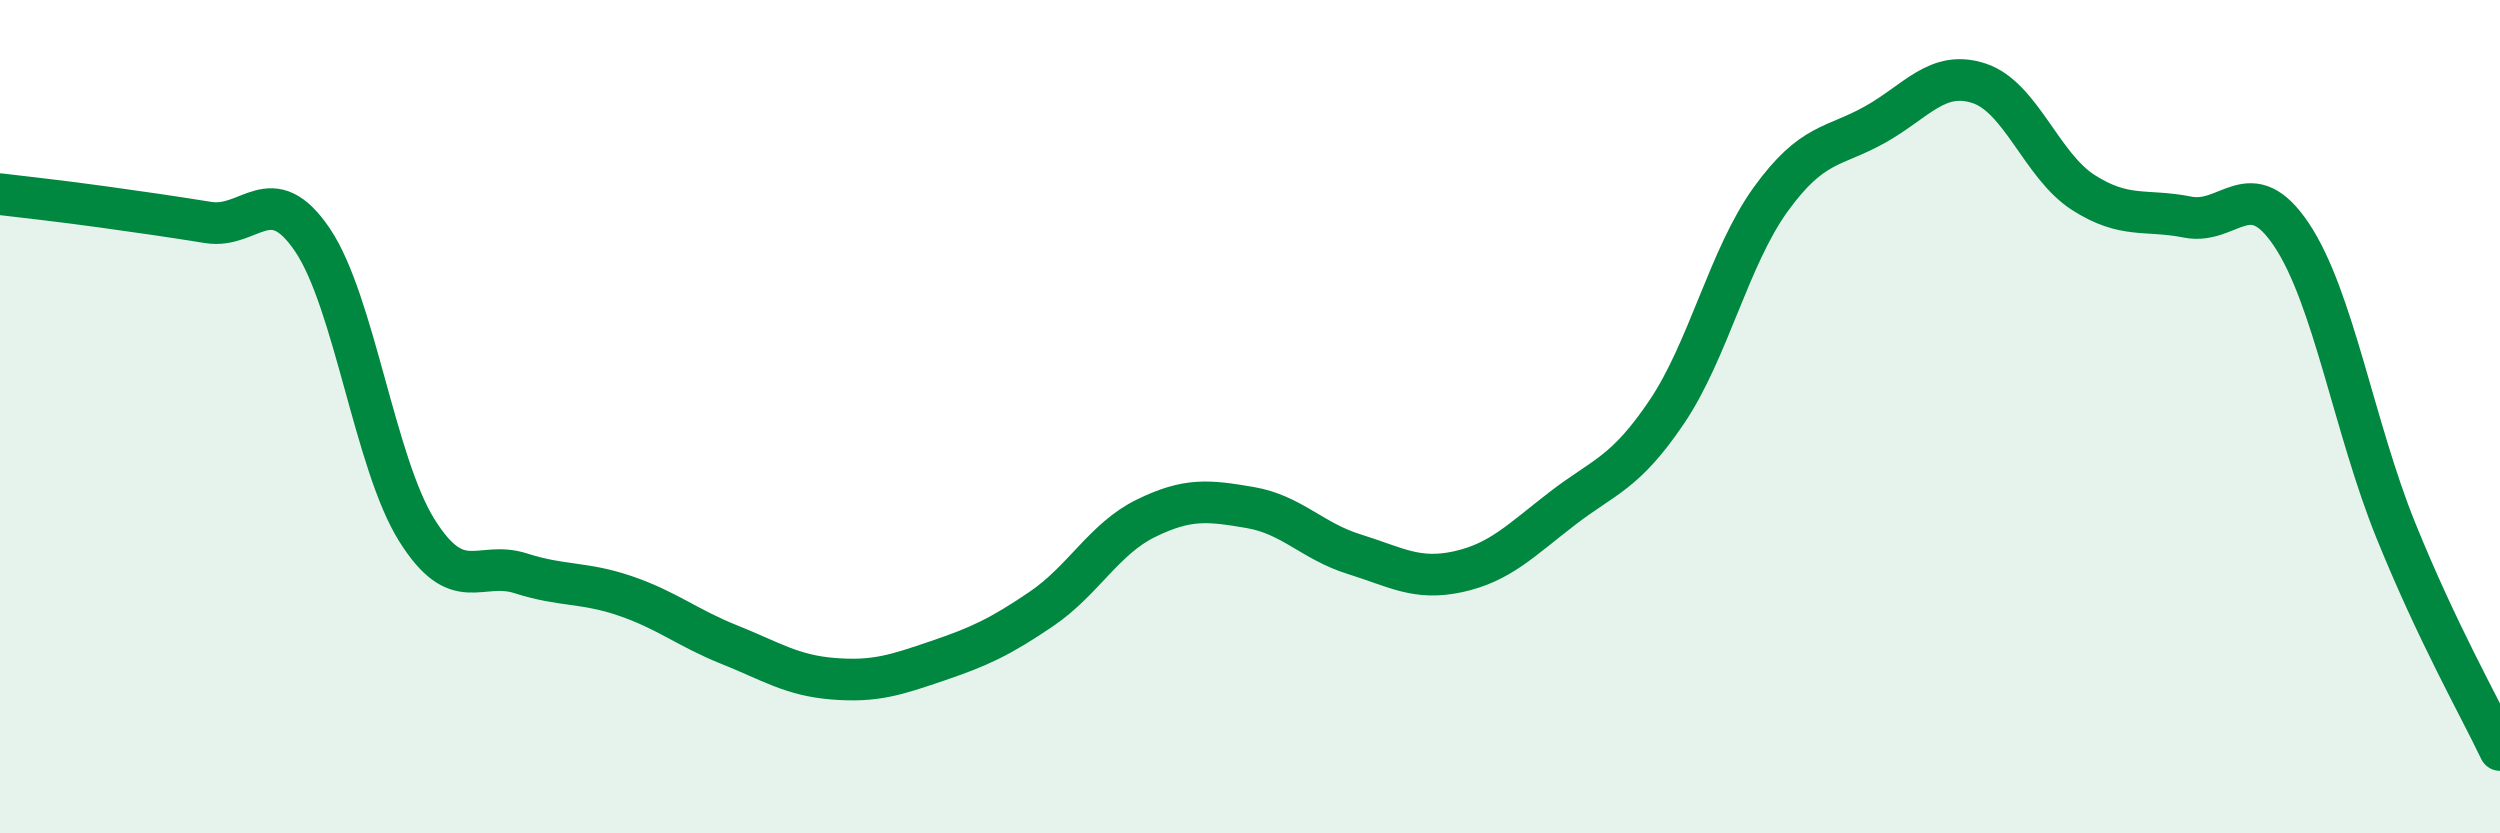 
    <svg width="60" height="20" viewBox="0 0 60 20" xmlns="http://www.w3.org/2000/svg">
      <path
        d="M 0,4.66 C 0.5,4.72 1.5,4.83 2.5,4.97 C 3.5,5.11 4,5.18 5,5.34 C 6,5.5 6.5,4.28 7.5,5.76 C 8.5,7.24 9,11.12 10,12.72 C 11,14.32 11.5,13.44 12.5,13.76 C 13.5,14.08 14,13.96 15,14.3 C 16,14.64 16.5,15.07 17.5,15.47 C 18.5,15.87 19,16.21 20,16.29 C 21,16.37 21.5,16.2 22.5,15.86 C 23.5,15.52 24,15.29 25,14.61 C 26,13.93 26.5,12.93 27.5,12.44 C 28.5,11.95 29,12.01 30,12.18 C 31,12.35 31.5,12.99 32.5,13.3 C 33.5,13.61 34,13.94 35,13.72 C 36,13.5 36.5,12.97 37.5,12.2 C 38.5,11.43 39,11.37 40,9.89 C 41,8.41 41.5,6.16 42.5,4.78 C 43.5,3.4 44,3.55 45,2.99 C 46,2.43 46.5,1.67 47.5,2 C 48.5,2.33 49,3.98 50,4.62 C 51,5.26 51.5,5.01 52.5,5.21 C 53.5,5.41 54,4.14 55,5.64 C 56,7.14 56.5,10.26 57.5,12.73 C 58.5,15.2 59.5,16.95 60,18L60 20L0 20Z"
        fill="#008740"
        opacity="0.1"
        stroke-linecap="round"
        stroke-linejoin="round"
      />
      <path
        d="M 0,4.66 C 0.5,4.72 1.5,4.83 2.5,4.97 C 3.5,5.11 4,5.18 5,5.34 C 6,5.5 6.5,4.28 7.5,5.76 C 8.5,7.24 9,11.12 10,12.72 C 11,14.32 11.5,13.44 12.5,13.76 C 13.5,14.08 14,13.96 15,14.3 C 16,14.64 16.5,15.07 17.5,15.47 C 18.5,15.87 19,16.21 20,16.29 C 21,16.37 21.5,16.2 22.5,15.86 C 23.5,15.52 24,15.29 25,14.61 C 26,13.93 26.5,12.93 27.5,12.44 C 28.5,11.95 29,12.01 30,12.18 C 31,12.35 31.5,12.99 32.5,13.3 C 33.5,13.61 34,13.94 35,13.72 C 36,13.5 36.5,12.97 37.5,12.2 C 38.5,11.43 39,11.37 40,9.89 C 41,8.41 41.5,6.16 42.5,4.78 C 43.5,3.4 44,3.55 45,2.99 C 46,2.43 46.5,1.67 47.5,2 C 48.5,2.33 49,3.98 50,4.62 C 51,5.26 51.5,5.01 52.5,5.21 C 53.5,5.41 54,4.14 55,5.64 C 56,7.14 56.5,10.26 57.5,12.73 C 58.5,15.2 59.5,16.95 60,18"
        stroke="#008740"
        stroke-width="1"
        fill="none"
        stroke-linecap="round"
        stroke-linejoin="round"
      />
    </svg>
  